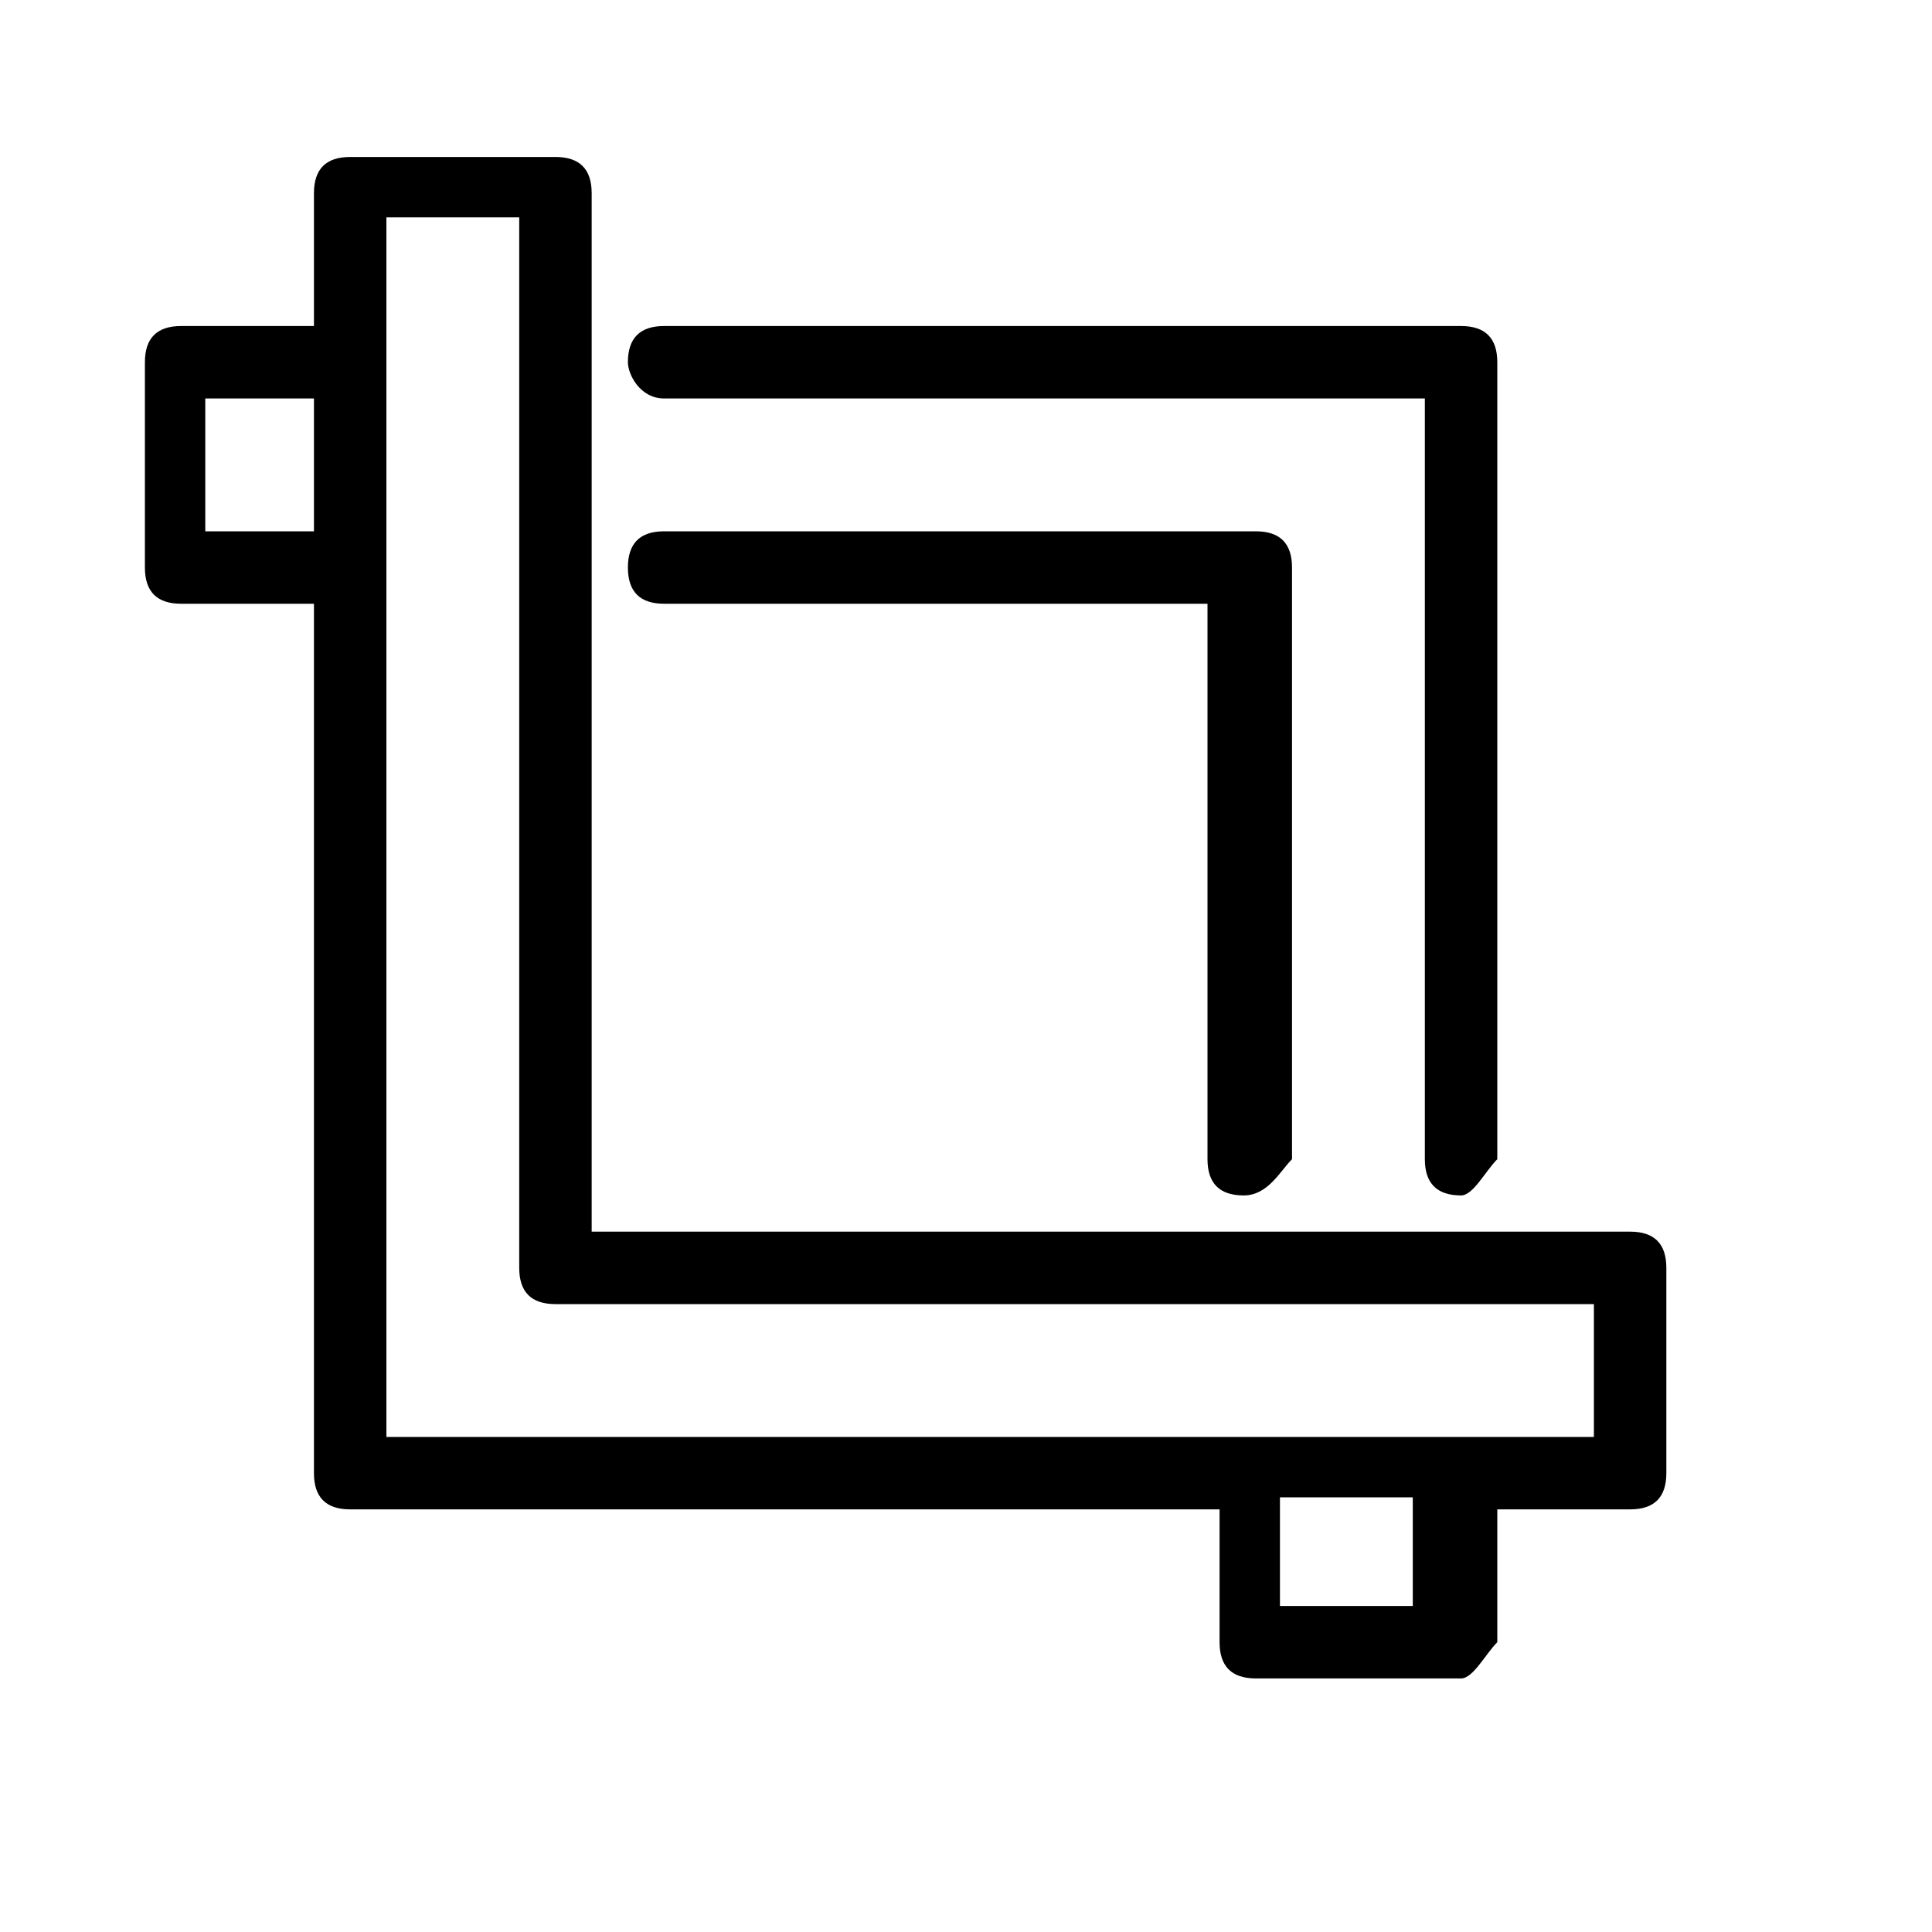 <?xml version="1.0" encoding="utf-8"?>
<!-- Generator: Adobe Illustrator 26.5.0, SVG Export Plug-In . SVG Version: 6.00 Build 0)  -->
<svg version="1.1" id="Layer_1" xmlns="http://www.w3.org/2000/svg" xmlns:xlink="http://www.w3.org/1999/xlink" x="0px" y="0px"
	 viewBox="0 0 16 16" style="enable-background:new 0 0 16 16;" xml:space="preserve">
<path d="M12.1,13.9h-1.7c-0.2,0-0.3-0.1-0.3-0.3v-1.1H2.9c-0.2,0-0.3-0.1-0.3-0.3V1.6c0-0.2,0.1-0.3,0.3-0.3h1.7
	c0.2,0,0.3,0.1,0.3,0.3v8.6h8.6c0.2,0,0.3,0.1,0.3,0.3v1.7c0,0.2-0.1,0.3-0.3,0.3h-1.1v1.1C12.3,13.7,12.2,13.9,12.1,13.9z
	 M10.6,13.3h1.1v-0.9h-1.1V13.3z M3.2,11.9h10v-1.1H4.6c-0.2,0-0.3-0.1-0.3-0.3V1.8H3.2V11.9z"/>
<path d="M12.1,9.9c-0.2,0-0.3-0.1-0.3-0.3V3.3H5.5C5.3,3.3,5.2,3.1,5.2,3c0-0.2,0.1-0.3,0.3-0.3h6.6c0.2,0,0.3,0.1,0.3,0.3v6.6
	C12.3,9.7,12.2,9.9,12.1,9.9z M2.7,5H1.5C1.3,5,1.2,4.9,1.2,4.7V3c0-0.2,0.1-0.3,0.3-0.3h1.3C2.9,2.7,3,2.8,3,3
	c0,0.2-0.1,0.3-0.3,0.3h-1v1.1h0.9C2.9,4.4,3,4.5,3,4.7C3,4.9,2.9,5,2.7,5z"/>
<path d="M10.3,9.9c-0.2,0-0.3-0.1-0.3-0.3V5H5.5C5.3,5,5.2,4.9,5.2,4.7c0-0.2,0.1-0.3,0.3-0.3h4.9c0.2,0,0.3,0.1,0.3,0.3v4.9
	C10.6,9.7,10.5,9.9,10.3,9.9z"/>
</svg>
